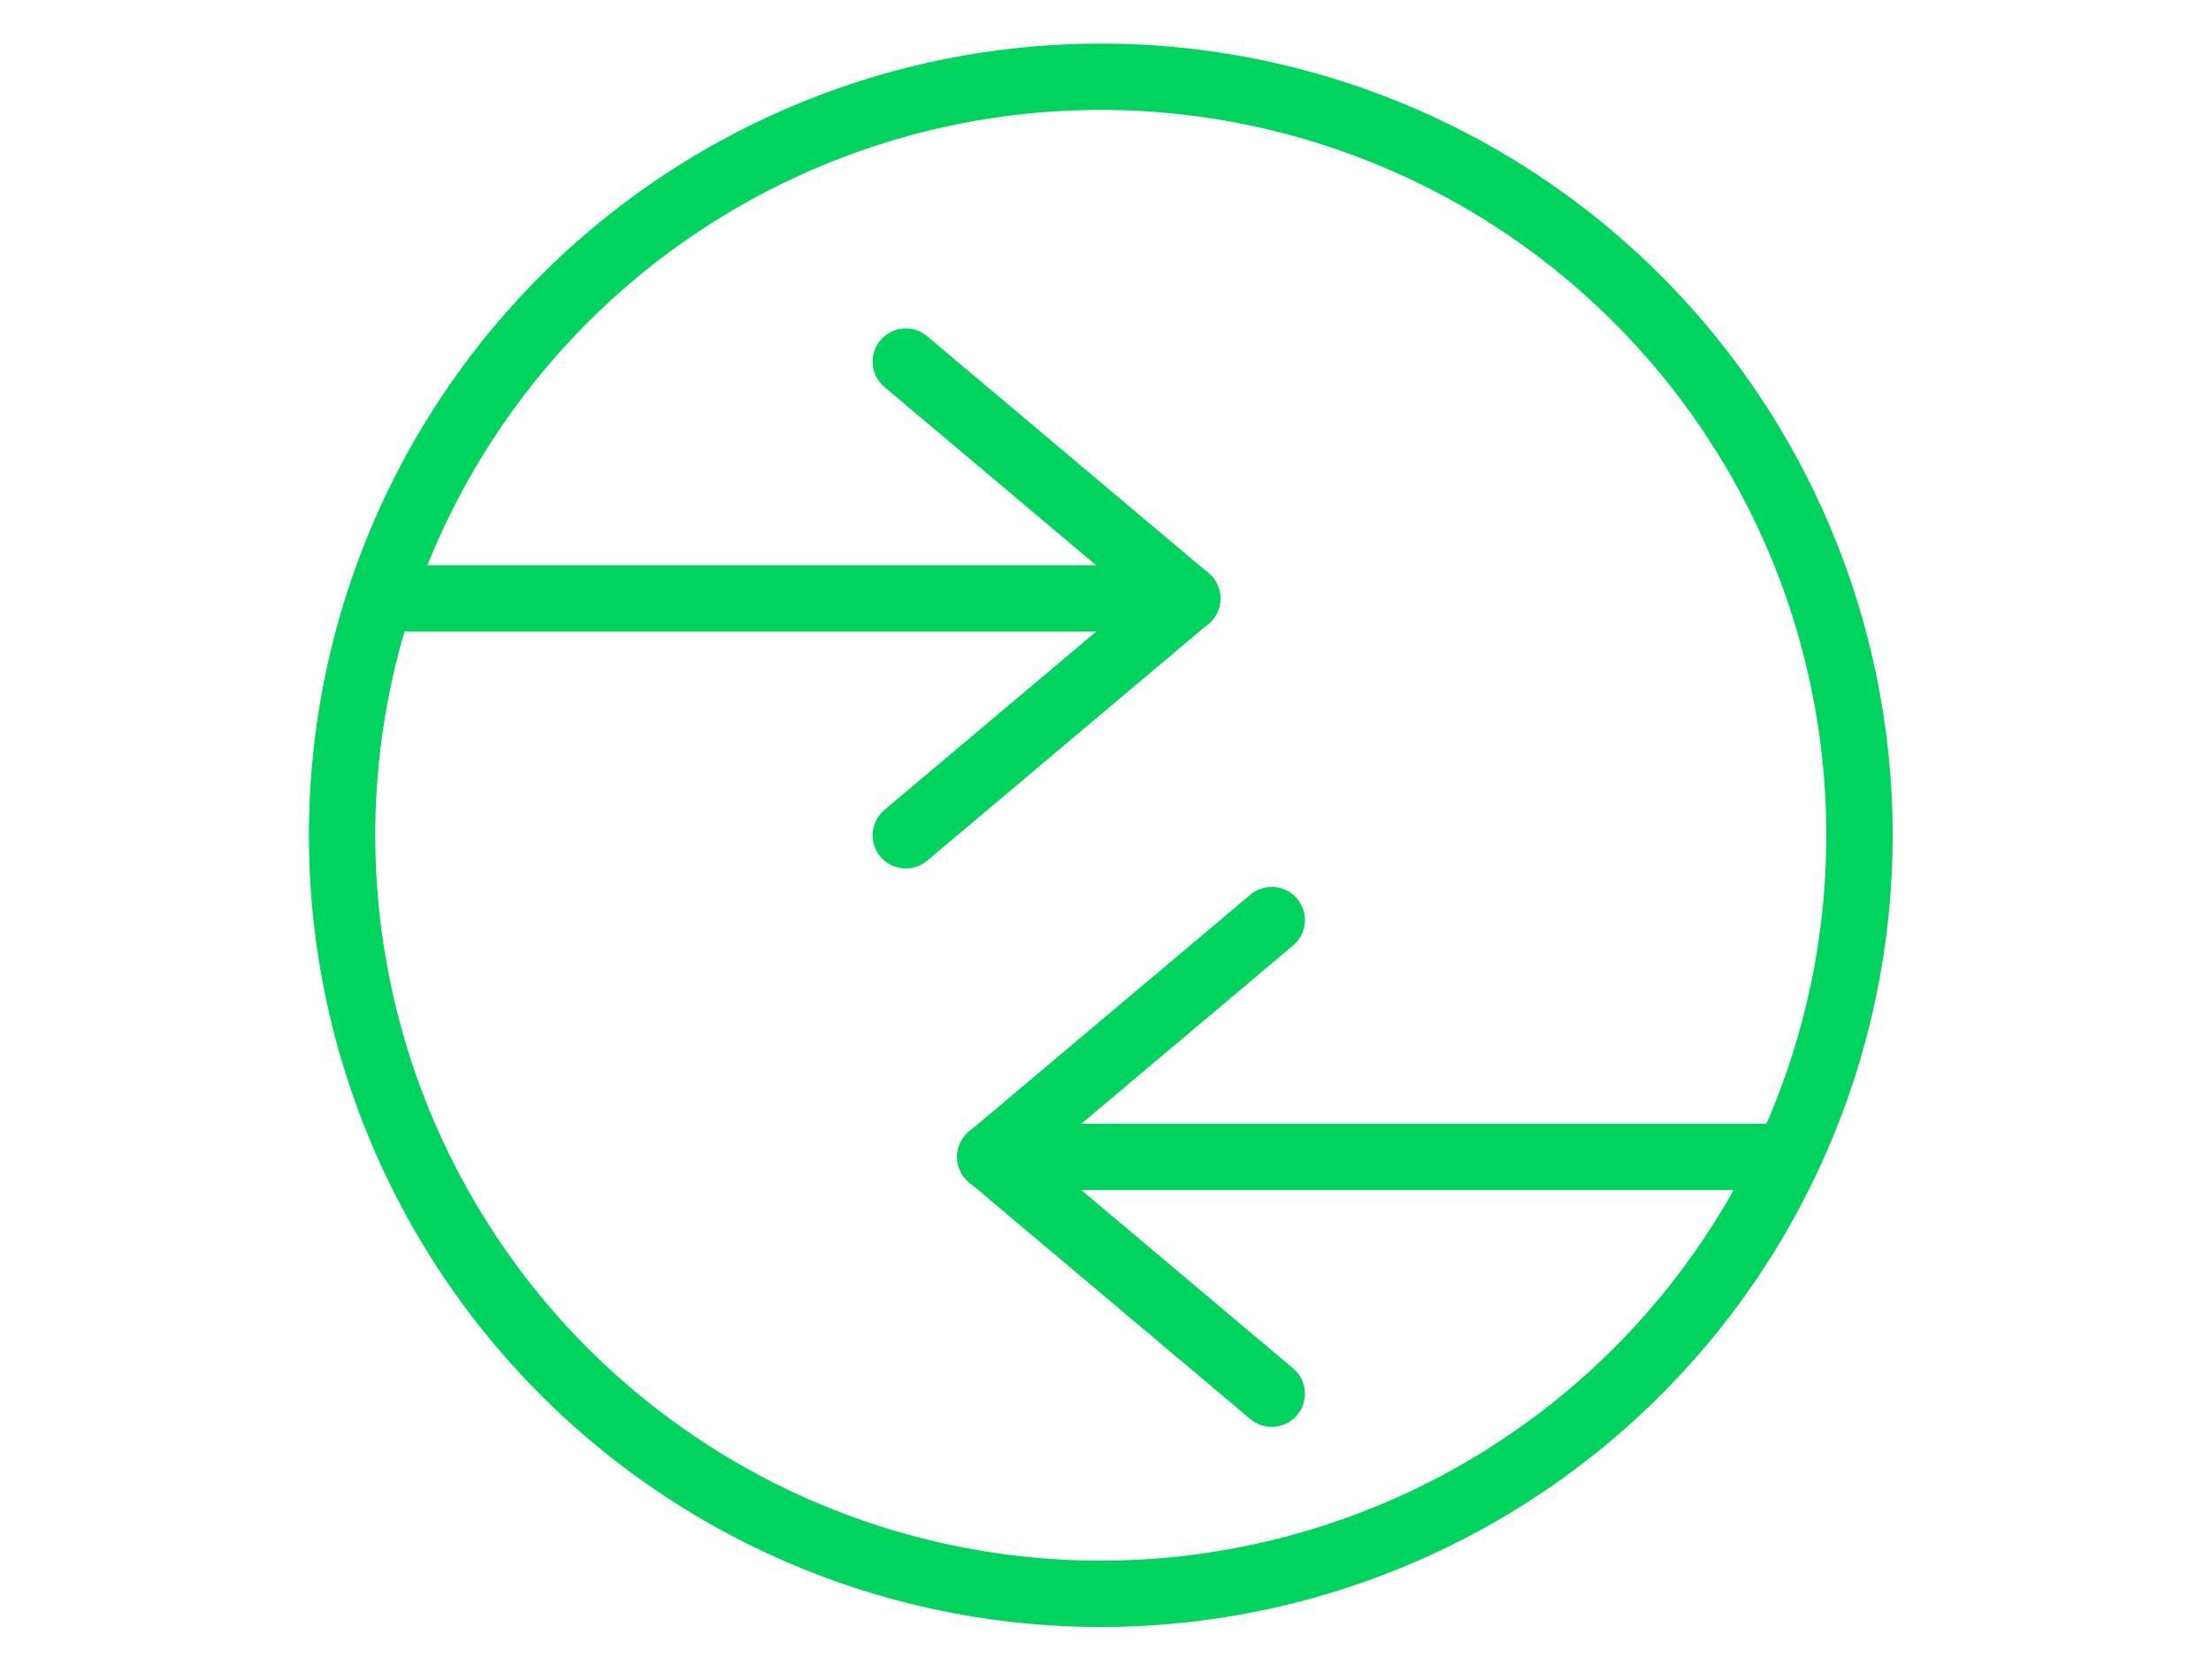 <svg id="picto" xmlns="http://www.w3.org/2000/svg" width="100" height="76" viewBox="0 0 100 76">
  <rect id="Rectangle" width="100" height="76" fill="none"/>
  <g id="picto-2" data-name="picto" transform="translate(15 3)">
    <path id="Stroke_1" data-name="Stroke 1" d="M68.628,34.314A34.314,34.314,0,1,1,34.315,0,34.314,34.314,0,0,1,68.628,34.314Z" transform="translate(0.473 0.473)" fill="none" stroke="#00D35E" stroke-linecap="round" stroke-linejoin="round" stroke-miterlimit="10" stroke-width="3"/>
    <path id="Stroke_3" data-name="Stroke 3" d="M35.267.473H0" transform="translate(3.423 23.6)" fill="none" stroke="#00D35E" stroke-linecap="round" stroke-linejoin="round" stroke-miterlimit="10" stroke-width="3"/>
    <path id="Stroke_5" data-name="Stroke 5" d="M12.722,0,0,10.714" transform="translate(25.968 24.073)" fill="none" stroke="#00D35E" stroke-linecap="round" stroke-linejoin="round" stroke-miterlimit="10" stroke-width="3"/>
    <path id="Stroke_7" data-name="Stroke 7" d="M12.722,10.714,0,0" transform="translate(25.968 13.359)" fill="none" stroke="#00D35E" stroke-linecap="round" stroke-linejoin="round" stroke-miterlimit="10" stroke-width="3"/>
    <path id="Stroke_9" data-name="Stroke 9" d="M0,10.714,12.723,0" transform="translate(29.796 38.622)" fill="none" stroke="#00D35E" stroke-linecap="round" stroke-linejoin="round" stroke-miterlimit="10" stroke-width="3"/>
    <path id="Stroke_11" data-name="Stroke 11" d="M0,0,12.723,10.714" transform="translate(29.796 49.336)" fill="none" stroke="#00D35E" stroke-linecap="round" stroke-linejoin="round" stroke-miterlimit="10" stroke-width="3"/>
    <path id="Stroke_13" data-name="Stroke 13" d="M35.268.473H0" transform="translate(29.796 48.863)" fill="none" stroke="#00D35E" stroke-linecap="round" stroke-linejoin="round" stroke-miterlimit="10" stroke-width="3"/>
  </g>
</svg>
